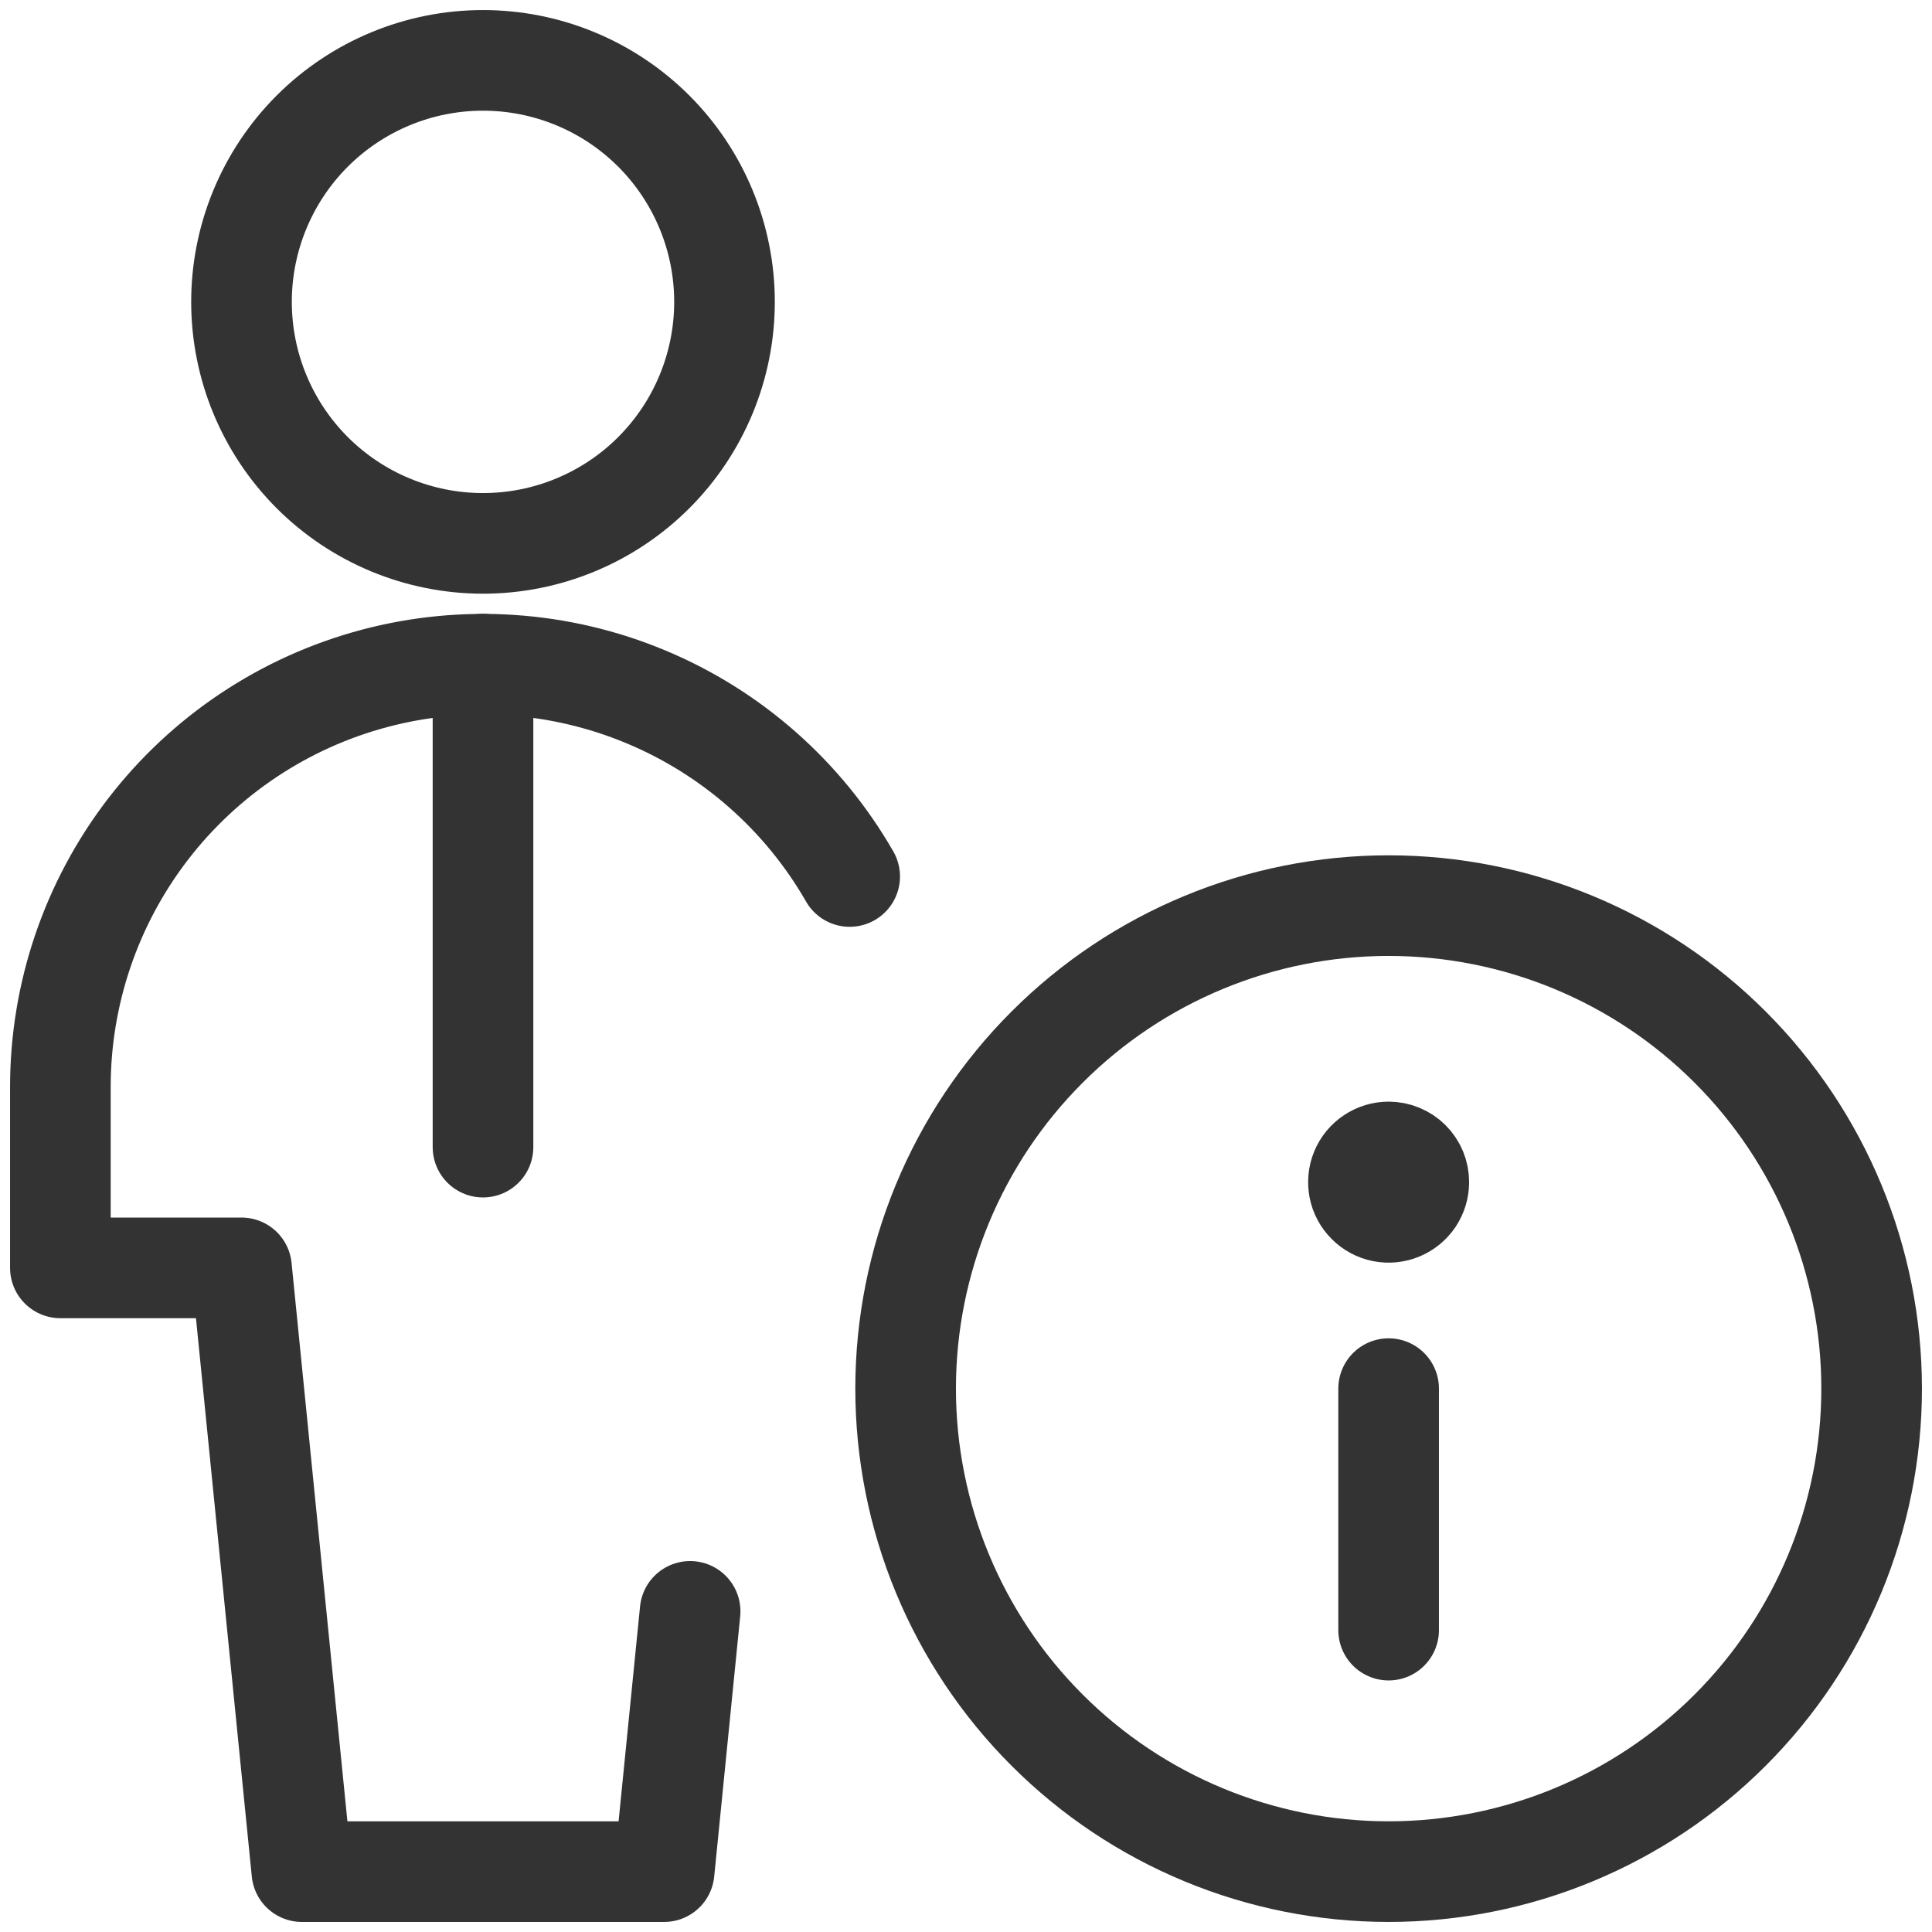 <svg width="48" height="48" viewBox="0 0 48 48" fill="none" xmlns="http://www.w3.org/2000/svg">
<path d="M6 7.5C6 9.091 6.632 10.617 7.757 11.743C8.883 12.868 10.409 13.5 12 13.5C13.591 13.5 15.117 12.868 16.243 11.743C17.368 10.617 18 9.091 18 7.5C18 5.909 17.368 4.383 16.243 3.257C15.117 2.132 13.591 1.5 12 1.5C10.409 1.5 8.883 2.132 7.757 3.257C6.632 4.383 6 5.909 6 7.5V7.5Z" stroke="#333333" stroke-width="2.5" stroke-linecap="round" stroke-linejoin="round"/>
<path d="M21.11 21.776C19.958 19.769 18.176 18.199 16.04 17.31C13.904 16.42 11.534 16.261 9.299 16.856C7.063 17.452 5.086 18.769 3.676 20.603C2.266 22.438 1.501 24.686 1.5 27V31.5H6L7.5 46.5H16.5L17.146 40.034" stroke="#333333" stroke-width="2.5" stroke-linecap="round" stroke-linejoin="round"/>
<path d="M22.5 34.5C22.5 37.683 23.764 40.735 26.015 42.985C28.265 45.236 31.317 46.5 34.5 46.5C37.683 46.5 40.735 45.236 42.985 42.985C45.236 40.735 46.5 37.683 46.5 34.5C46.5 31.317 45.236 28.265 42.985 26.015C40.735 23.764 37.683 22.5 34.5 22.5C31.317 22.5 28.265 23.764 26.015 26.015C23.764 28.265 22.5 31.317 22.5 34.5Z" stroke="#333333" stroke-width="2.5" stroke-linecap="round" stroke-linejoin="round"/>
<path d="M34.5 40.5V34.5" stroke="#333333" stroke-width="2.5" stroke-linecap="round" stroke-linejoin="round"/>
<path d="M34.5 28.62C34.352 28.62 34.207 28.664 34.083 28.747C33.96 28.829 33.864 28.946 33.807 29.083C33.75 29.22 33.736 29.371 33.764 29.516C33.793 29.662 33.865 29.796 33.97 29.9C34.075 30.005 34.208 30.077 34.354 30.106C34.499 30.135 34.65 30.12 34.787 30.063C34.924 30.006 35.041 29.91 35.124 29.787C35.206 29.663 35.25 29.518 35.25 29.37C35.25 29.272 35.231 29.174 35.194 29.083C35.156 28.992 35.101 28.909 35.031 28.839C34.961 28.77 34.878 28.714 34.787 28.677C34.696 28.639 34.599 28.62 34.5 28.62" stroke="#333333" stroke-width="2.5" stroke-linecap="round" stroke-linejoin="round"/>
<path d="M12 16.5V28.5" stroke="#333333" stroke-width="2.5" stroke-linecap="round" stroke-linejoin="round"/>
</svg>
